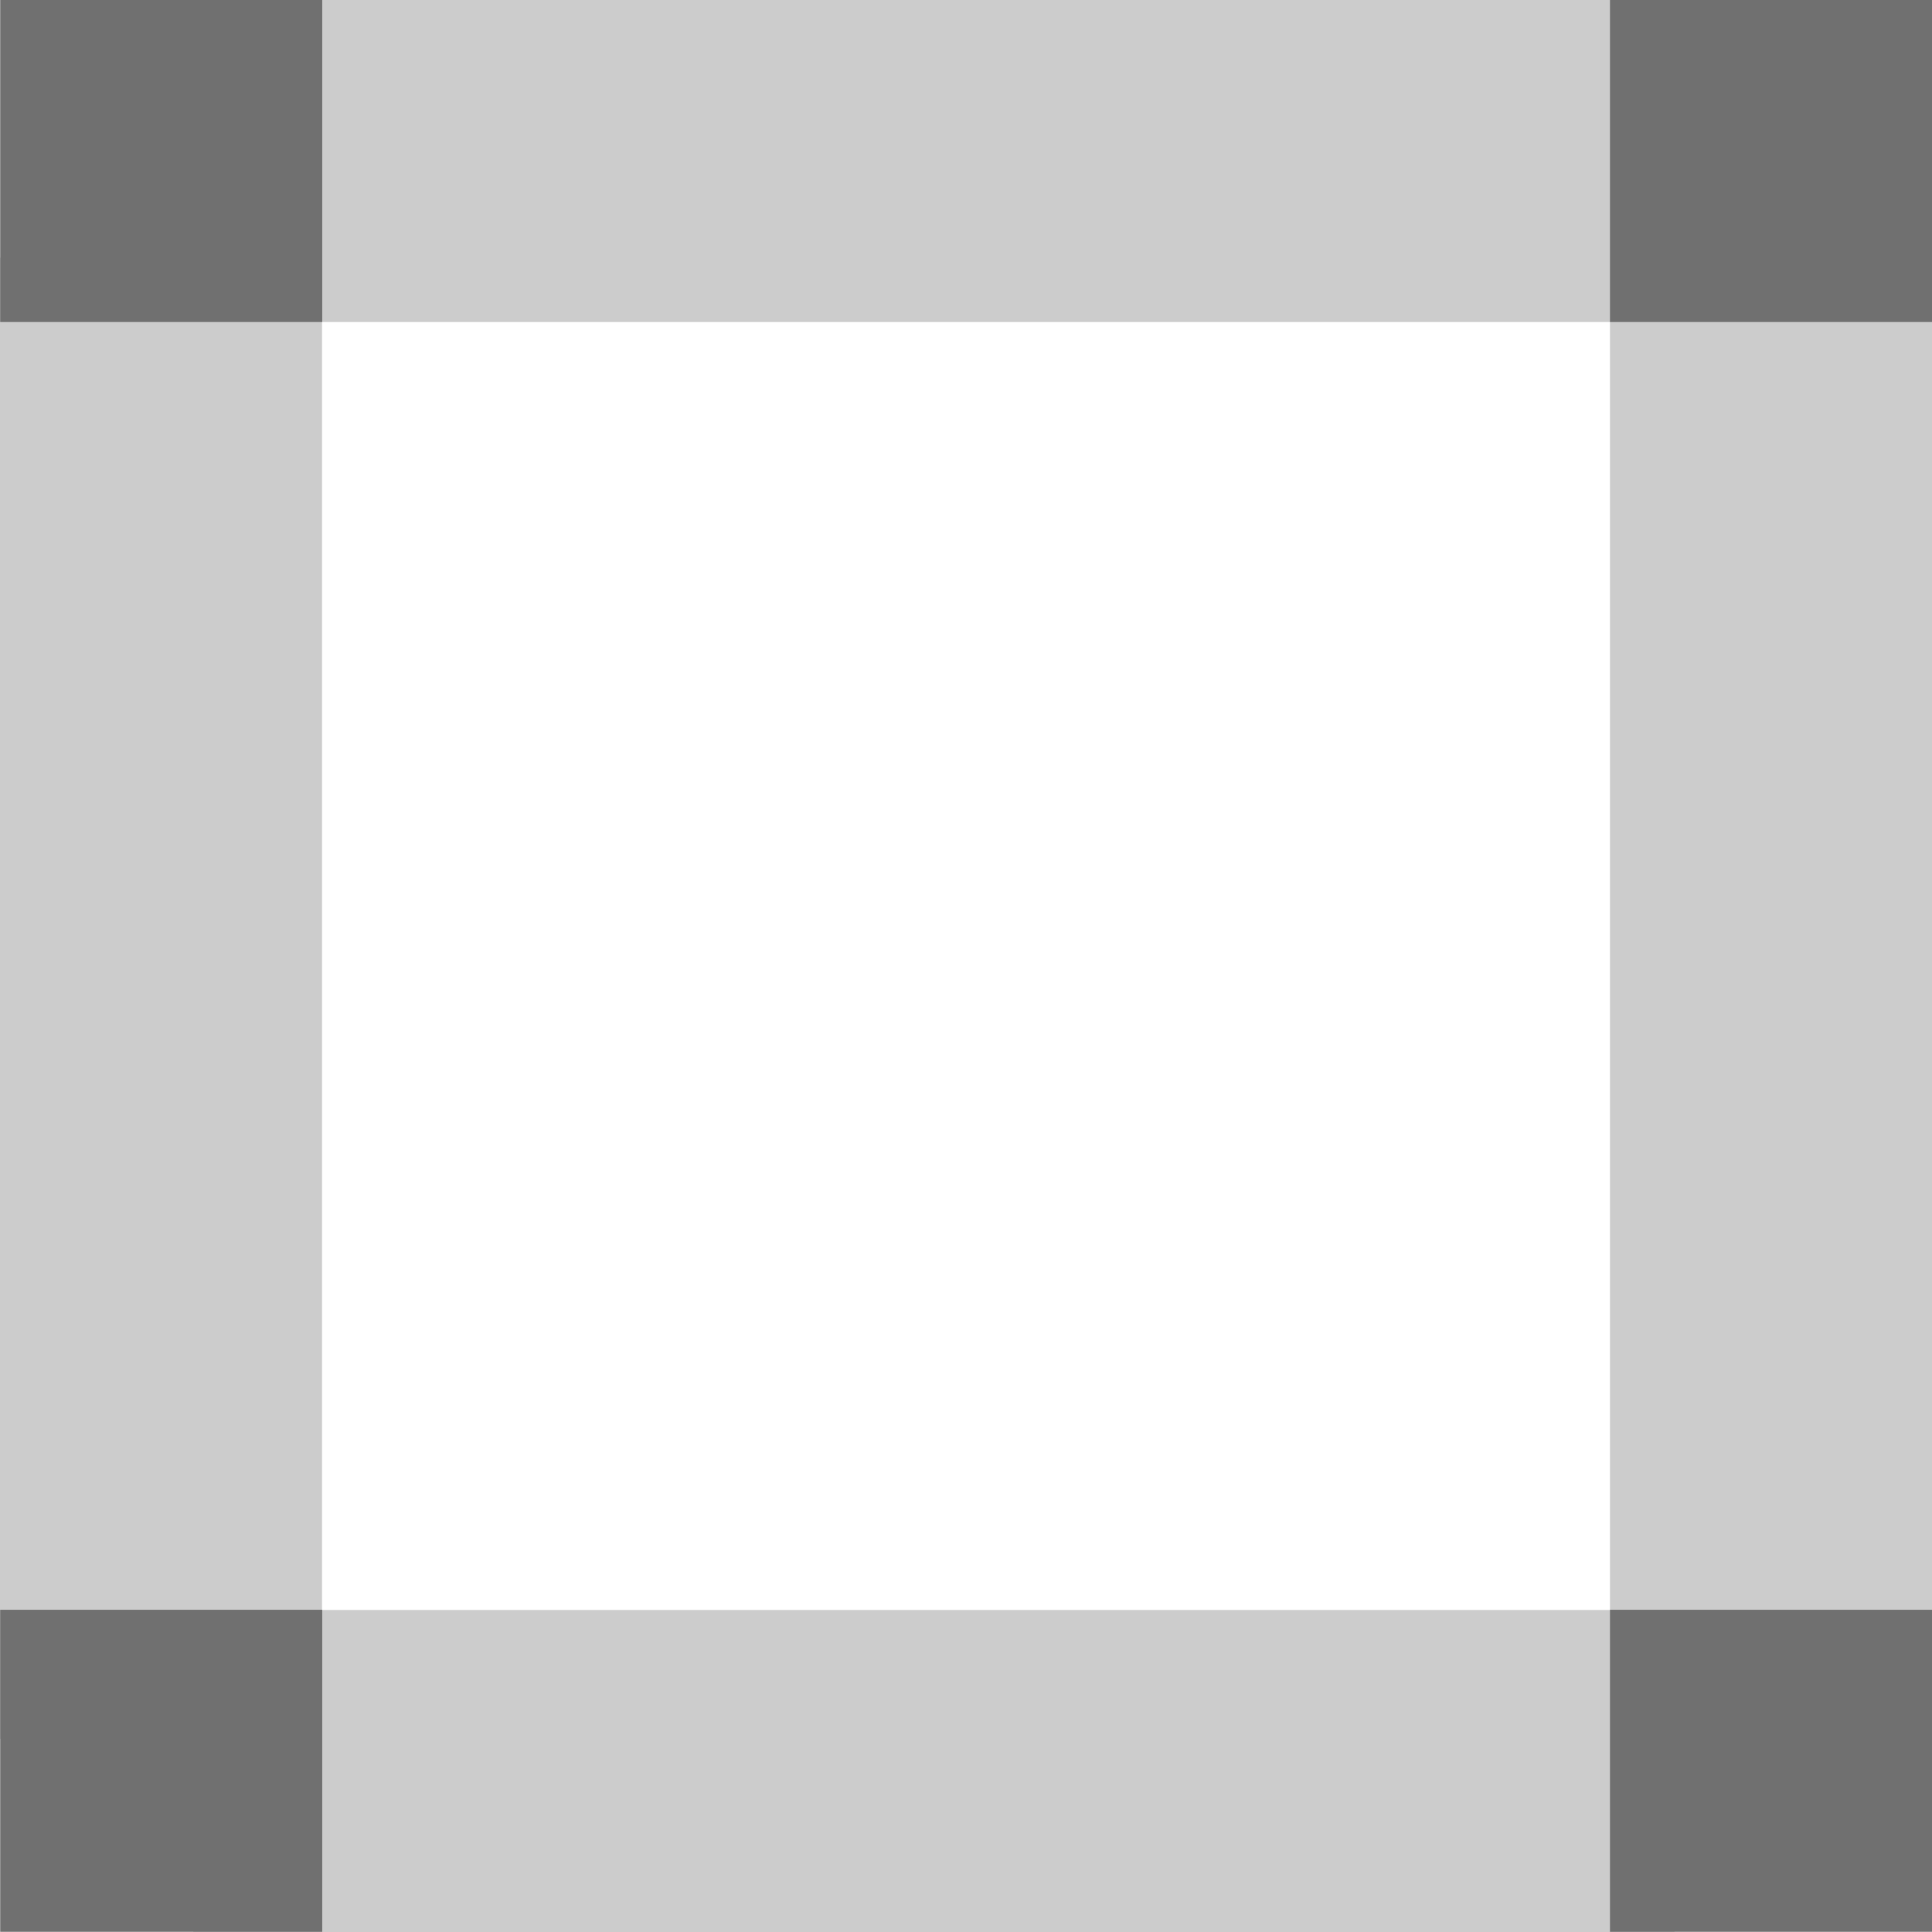 <svg xmlns="http://www.w3.org/2000/svg" width="1em" height="1em" viewBox="0 0 10.001 10.001"><g transform="translate(1.001 1)"><g transform="translate(0 -1)" fill="none" stroke="#ccc" stroke-width="1"><rect width="7.667" height="1.667" stroke="none"/><rect x="0.5" y="0.5" width="6.667" height="0.667" fill="none"/></g><g transform="translate(0 7.334)" fill="none" stroke="#ccc" stroke-width="1"><rect width="7.667" height="1.667" stroke="none"/><rect x="0.5" y="0.5" width="6.667" height="0.667" fill="none"/></g><g transform="translate(9 0.334) rotate(90)" fill="none" stroke="#ccc" stroke-width="1"><rect width="7.667" height="1.667" stroke="none"/><rect x="0.5" y="0.5" width="6.667" height="0.667" fill="none"/></g><g transform="translate(0.666 0.334) rotate(90)" fill="none" stroke="#ccc" stroke-width="1"><rect width="7.667" height="1.667" stroke="none"/><rect x="0.5" y="0.5" width="6.667" height="0.667" fill="none"/></g><g transform="translate(-1 -1)" fill="none" stroke="#707070" stroke-width="1"><rect width="1.667" height="1.667" stroke="none"/><rect x="0.5" y="0.5" width="0.667" height="0.667" fill="none"/></g><g transform="translate(-1 7.333)" fill="none" stroke="#707070" stroke-width="1"><rect width="1.667" height="1.667" stroke="none"/><rect x="0.5" y="0.5" width="0.667" height="0.667" fill="none"/></g><g transform="translate(7.333 -1)" fill="none" stroke="#707070" stroke-width="1"><rect width="1.667" height="1.667" stroke="none"/><rect x="0.5" y="0.5" width="0.667" height="0.667" fill="none"/></g><g transform="translate(7.333 7.333)" fill="none" stroke="#707070" stroke-width="1"><rect width="1.667" height="1.667" stroke="none"/><rect x="0.5" y="0.5" width="0.667" height="0.667" fill="none"/></g></g></svg>
